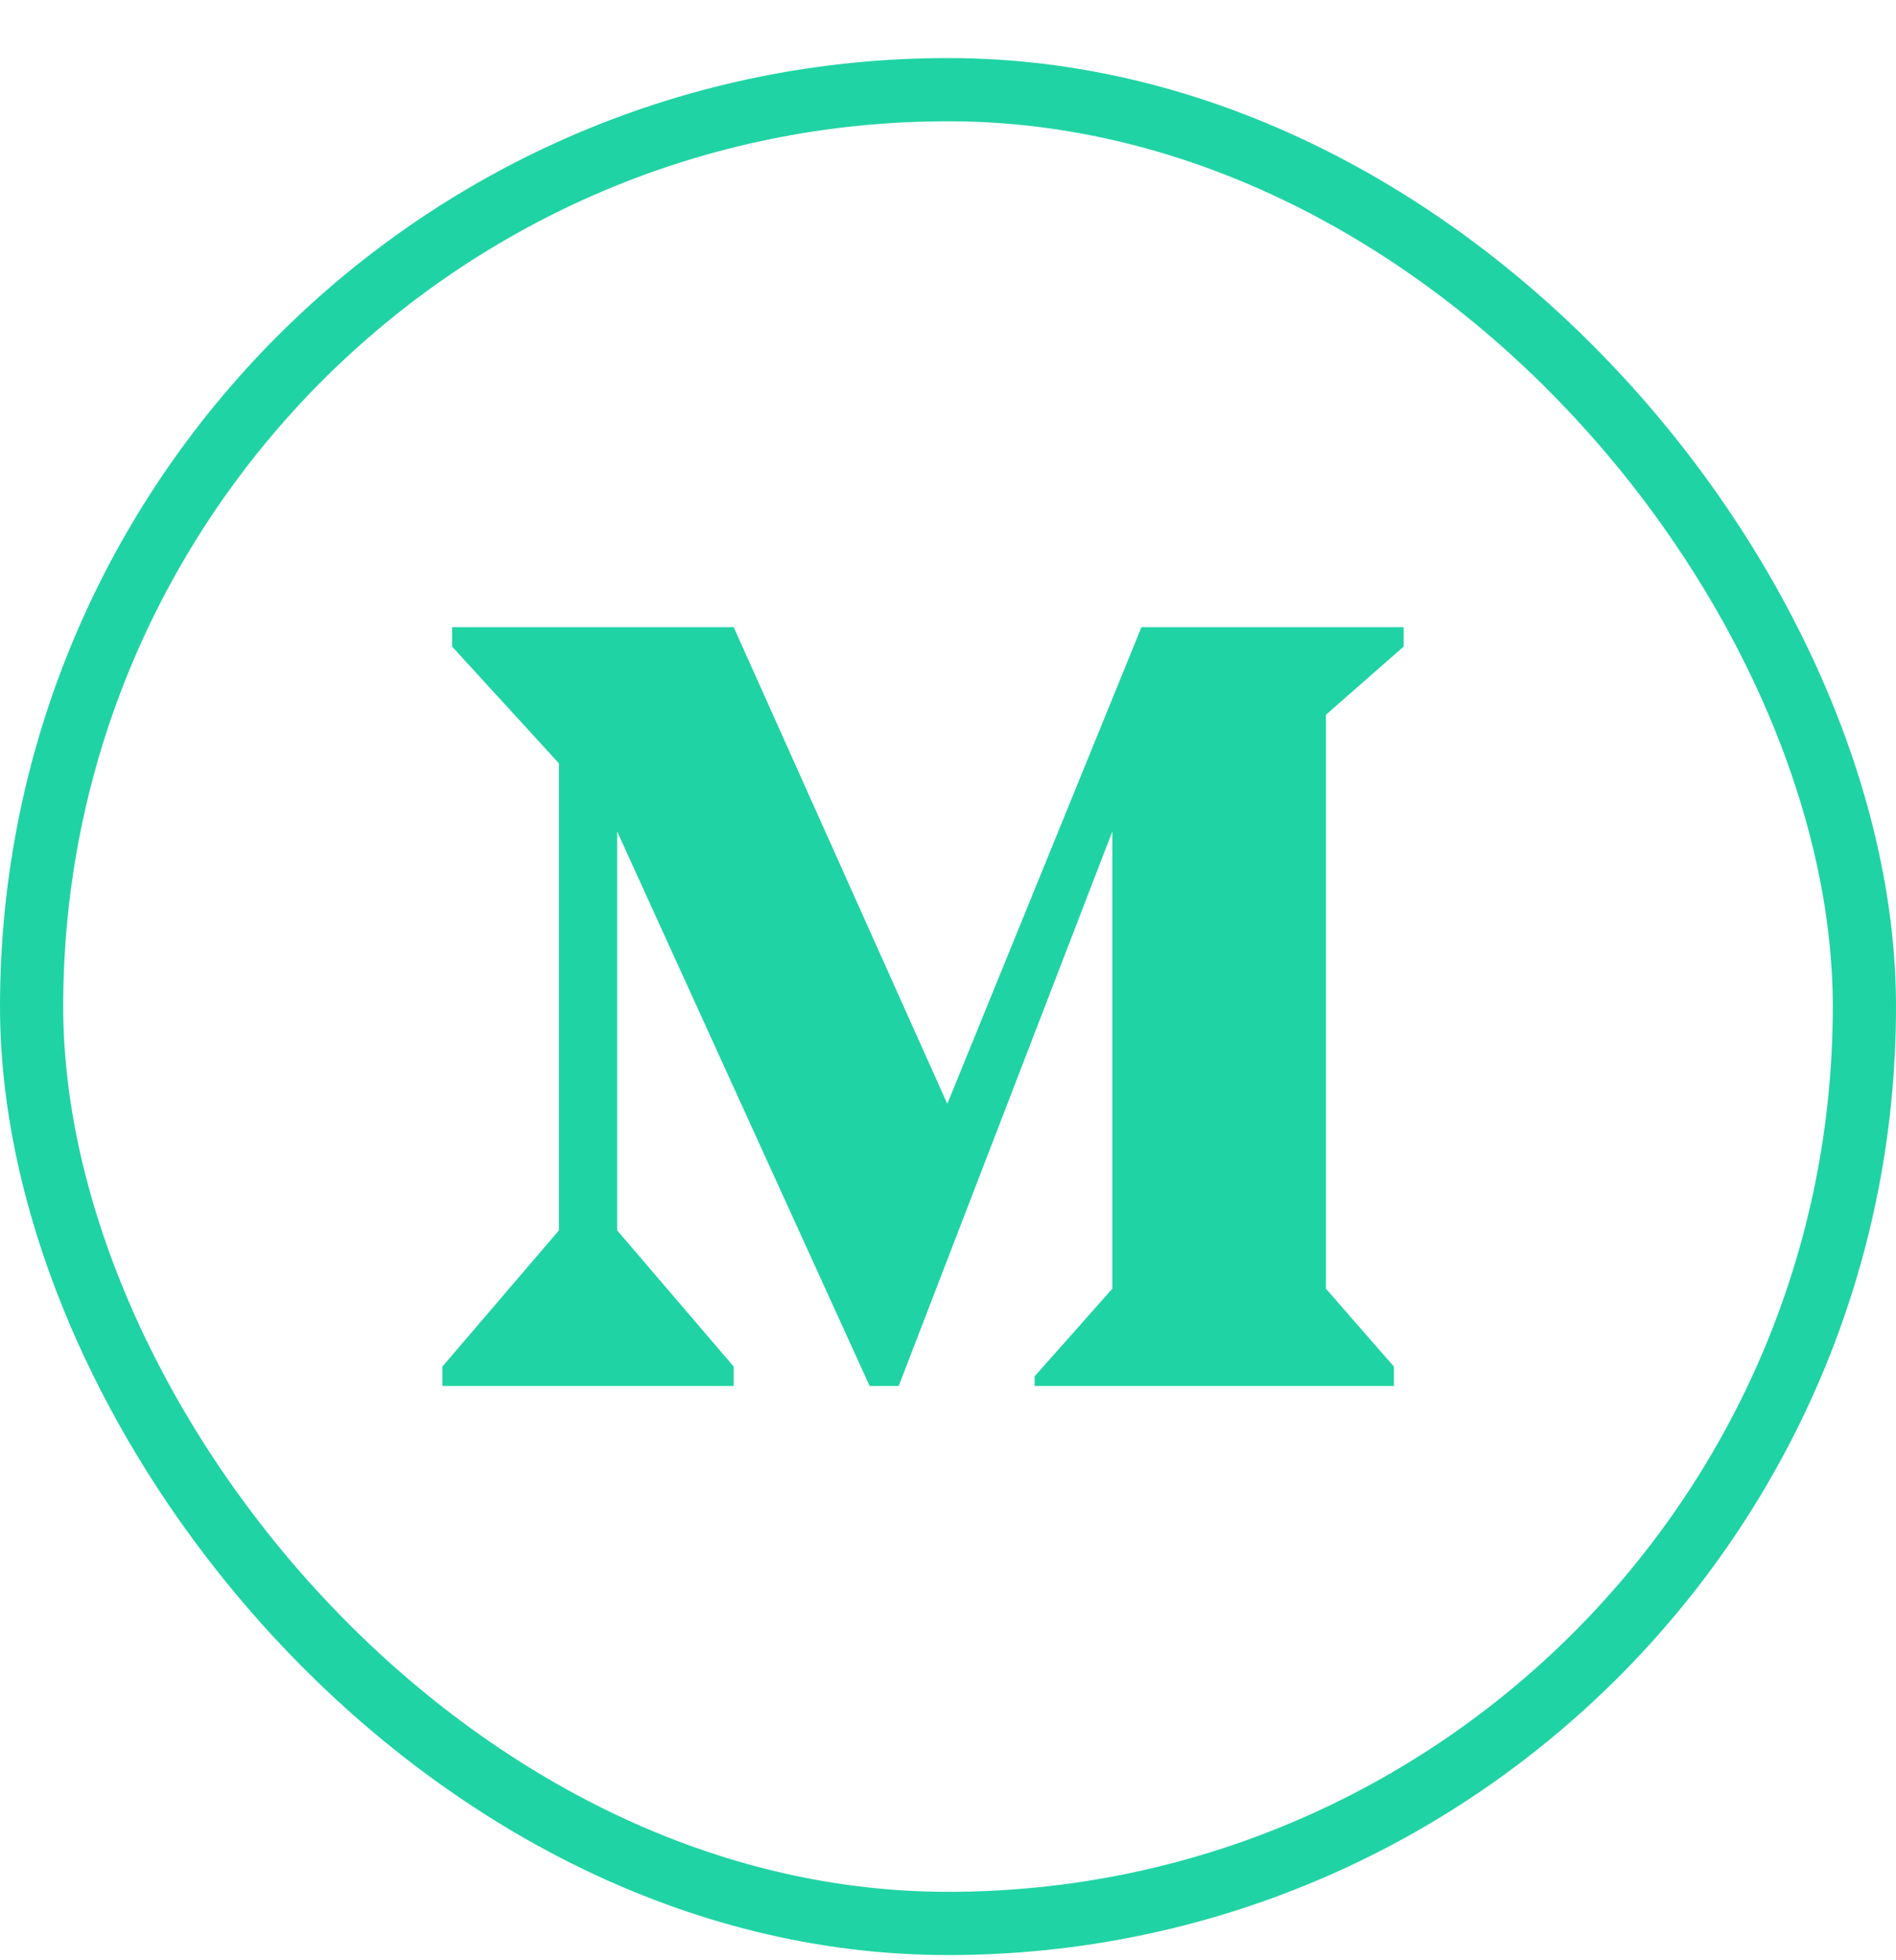 <svg width="30" height="31" viewBox="0 0 30 31" fill="none" xmlns="http://www.w3.org/2000/svg">
<path d="M7 21.918H11.609V21.611L9.765 19.457V13.149L13.76 21.918H14.22L17.6 13.149V20.38L16.371 21.765V21.918H22.055V21.611L20.98 20.38V11.303L22.209 10.226V9.918H18.061L14.989 17.457L11.609 9.918H7.154V10.226L8.844 12.072V19.457L7 21.611V21.918Z" fill="#20D3A4"/>
<rect x="0.5" y="1.418" width="29" height="29" rx="14.5" stroke="#20D3A4"/>
</svg>
